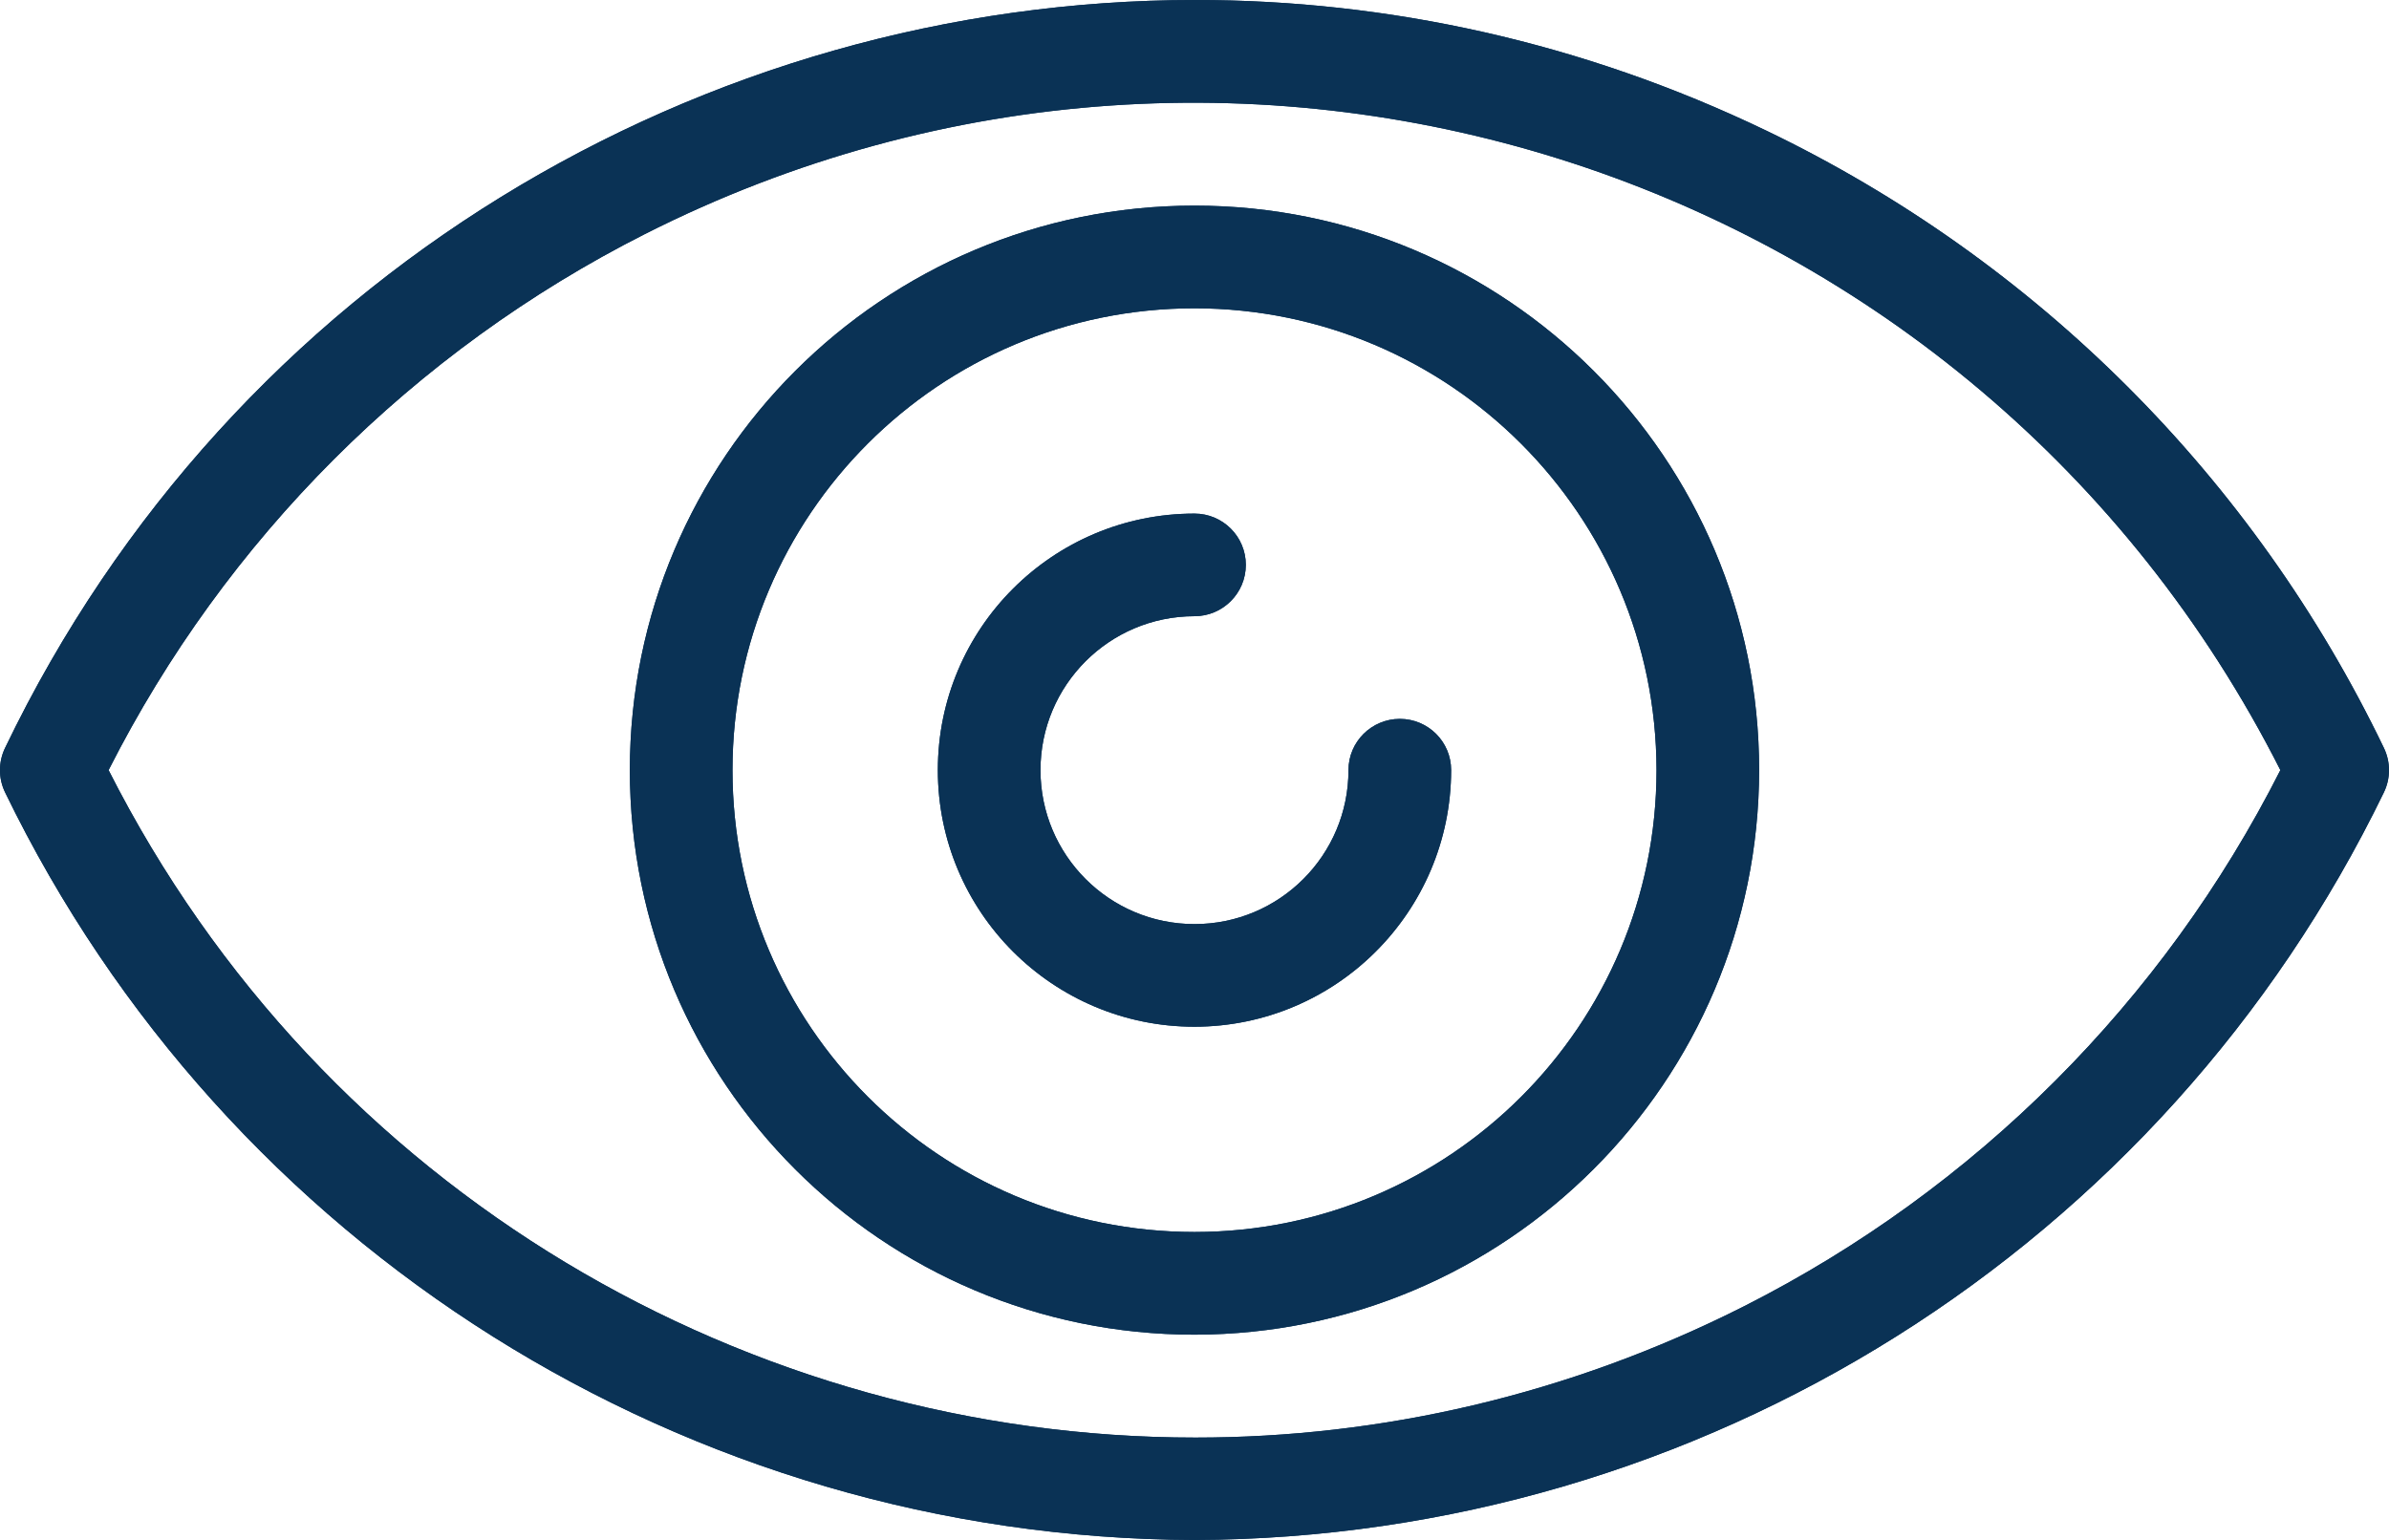 <?xml version="1.0" encoding="utf-8"?>
<!-- Generator: Adobe Illustrator 16.0.0, SVG Export Plug-In . SVG Version: 6.00 Build 0)  -->
<!DOCTYPE svg PUBLIC "-//W3C//DTD SVG 1.1//EN" "http://www.w3.org/Graphics/SVG/1.1/DTD/svg11.dtd">
<svg version="1.1" id="Layer_1" xmlns="http://www.w3.org/2000/svg" xmlns:xlink="http://www.w3.org/1999/xlink" x="0px" y="0px"
	 width="117.606px" height="75.831px" viewBox="0 0 117.606 75.831" enable-background="new 0 0 117.606 75.831"
	 xml:space="preserve">
<g>
	<g>
		<defs>
			<path id="SVGID_1_" d="M5.346,37.922c5.763-11.382,15.009-20.627,26.39-26.391C61.26-3.415,97.314,8.4,112.258,37.922
				c-5.76,11.382-15.006,20.628-26.389,26.394c-8.676,4.391-17.914,6.473-27.018,6.473C36.979,70.789,15.902,58.771,5.346,37.922
				 M0.25,36.828c-0.334,0.693-0.334,1.499,0,2.189C11.14,61.46,33.858,75.746,58.803,75.831
				c24.945-0.085,47.664-14.37,58.552-36.813c0.334-0.69,0.334-1.496,0-2.189c-6.391-13.283-17.105-24-30.391-30.391
				C77.883,2.068,68.295,0,58.848,0C34.659,0.003,11.437,13.569,0.25,36.828"/>
		</defs>
		<use xlink:href="#SVGID_1_"  overflow="visible" fill="#0A3255"/>
		<clipPath id="SVGID_2_">
			<use xlink:href="#SVGID_1_"  overflow="visible"/>
		</clipPath>
		<rect x="-0.083" y="-3.415" clip-path="url(#SVGID_2_)" fill="#0A3255" width="117.773" height="79.245"/>
	</g>
	<g>
		<defs>
			<path id="SVGID_3_" d="M36.059,37.922c0-12.559,10.183-22.741,22.744-22.741c12.556,0.011,22.73,10.185,22.744,22.741
				c0,12.562-10.182,22.743-22.744,22.743C46.242,60.666,36.059,50.484,36.059,37.922 M31.006,37.922
				c0,15.351,12.442,27.8,27.797,27.8c15.345-0.02,27.779-12.451,27.796-27.8c0-15.351-12.445-27.797-27.796-27.797
				C43.449,10.125,31.006,22.571,31.006,37.922"/>
		</defs>
		<use xlink:href="#SVGID_3_"  overflow="visible" fill="#0A3255"/>
		<clipPath id="SVGID_4_">
			<use xlink:href="#SVGID_3_"  overflow="visible"/>
		</clipPath>
		<rect x="31.006" y="10.125" clip-path="url(#SVGID_4_)" fill="#0A3255" width="55.593" height="55.597"/>
	</g>
	<g>
		<defs>
			<path id="SVGID_5_" d="M46.168,37.922c0,6.979,5.655,12.636,12.635,12.636c6.974-0.01,12.626-5.662,12.634-12.636
				c0-1.395-1.131-2.523-2.525-2.523s-2.529,1.128-2.529,2.523c0,4.187-3.393,7.582-7.58,7.582c-4.19,0-7.582-3.396-7.582-7.582
				c0-4.185,3.392-7.579,7.582-7.579c1.394,0,2.527-1.132,2.527-2.529c0-1.395-1.133-2.524-2.527-2.524
				C51.824,25.29,46.168,30.943,46.168,37.922"/>
		</defs>
		<use xlink:href="#SVGID_5_"  overflow="visible" fill="#0A3255"/>
		<clipPath id="SVGID_6_">
			<use xlink:href="#SVGID_5_"  overflow="visible"/>
		</clipPath>
		<rect x="46.167" y="25.29" clip-path="url(#SVGID_6_)" fill="#0A3255" width="25.27" height="25.268"/>
	</g>
</g>
</svg>
